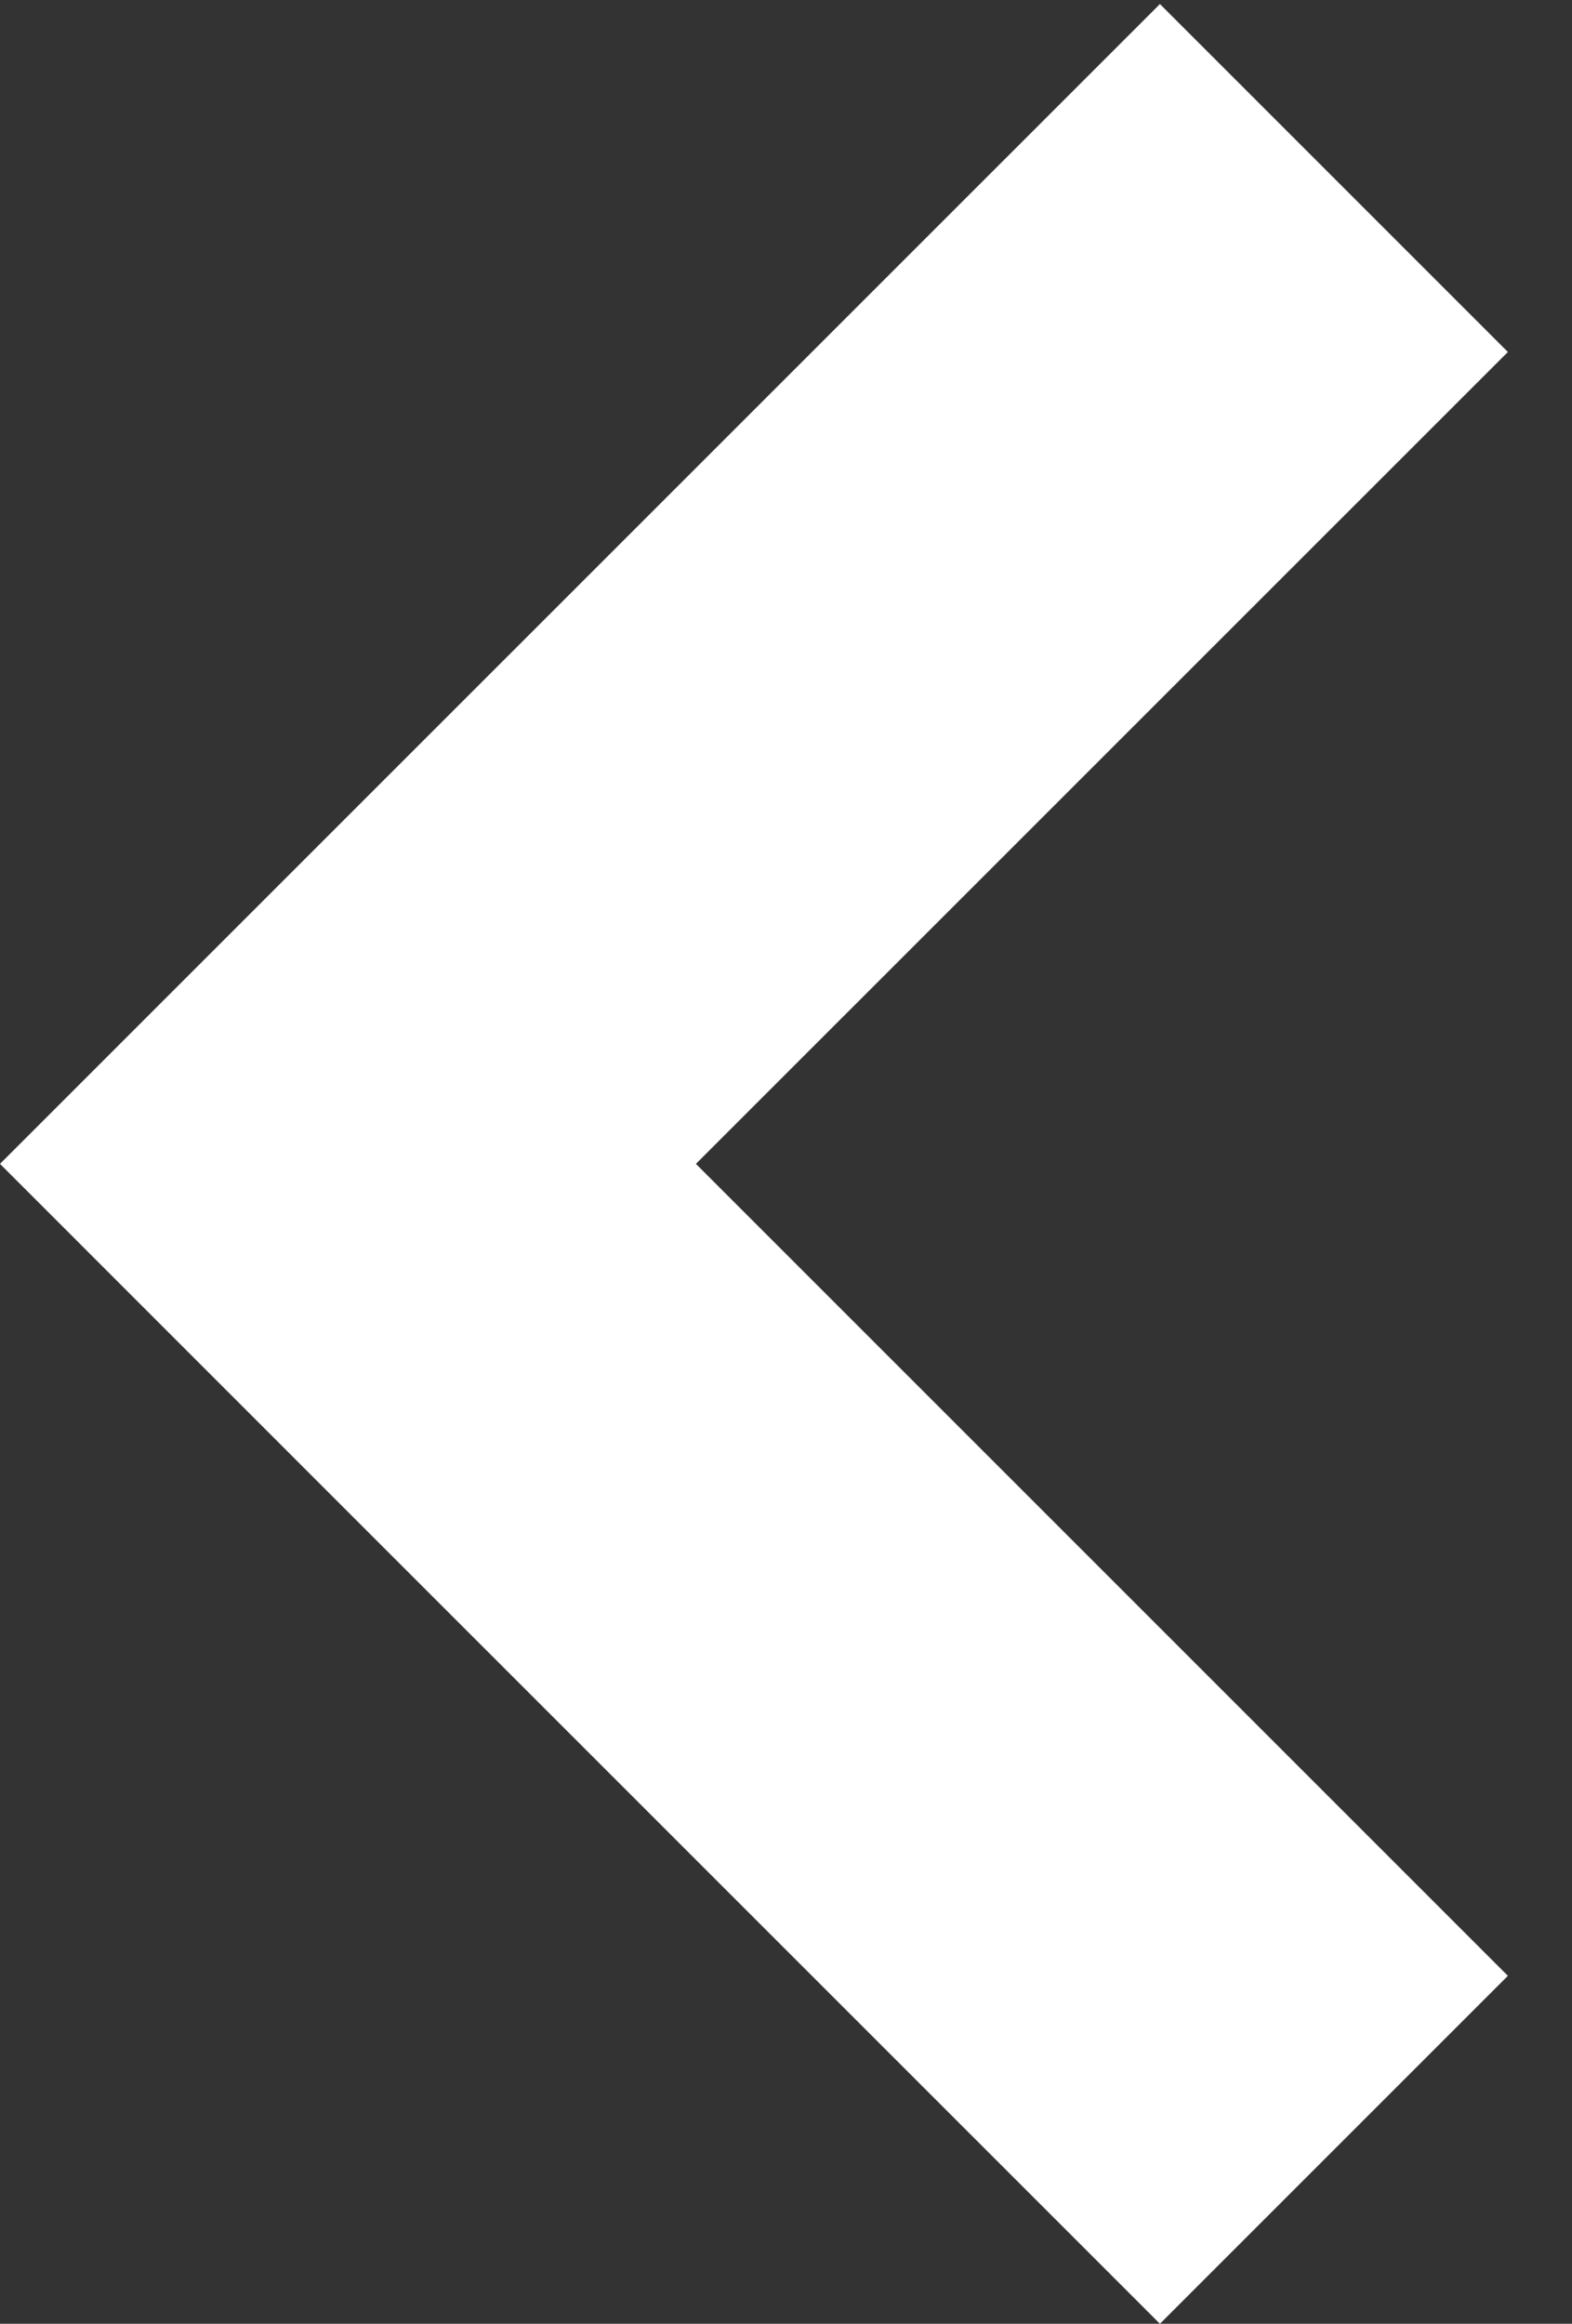 <svg width="23" height="34" viewBox="0 0 23 34" fill="none" xmlns="http://www.w3.org/2000/svg">
<rect x="0" y="0" width="23" height="34" fill="#333333" stroke="none"/>
<path fill-rule="evenodd" clip-rule="evenodd" d="M22.062 28.909L16.971 34L5.091 22.121L0 17.029L5.091 11.938L16.971 0.059L22.062 5.15L10.182 17.029L22.062 28.909Z" fill="white"/>
</svg>
